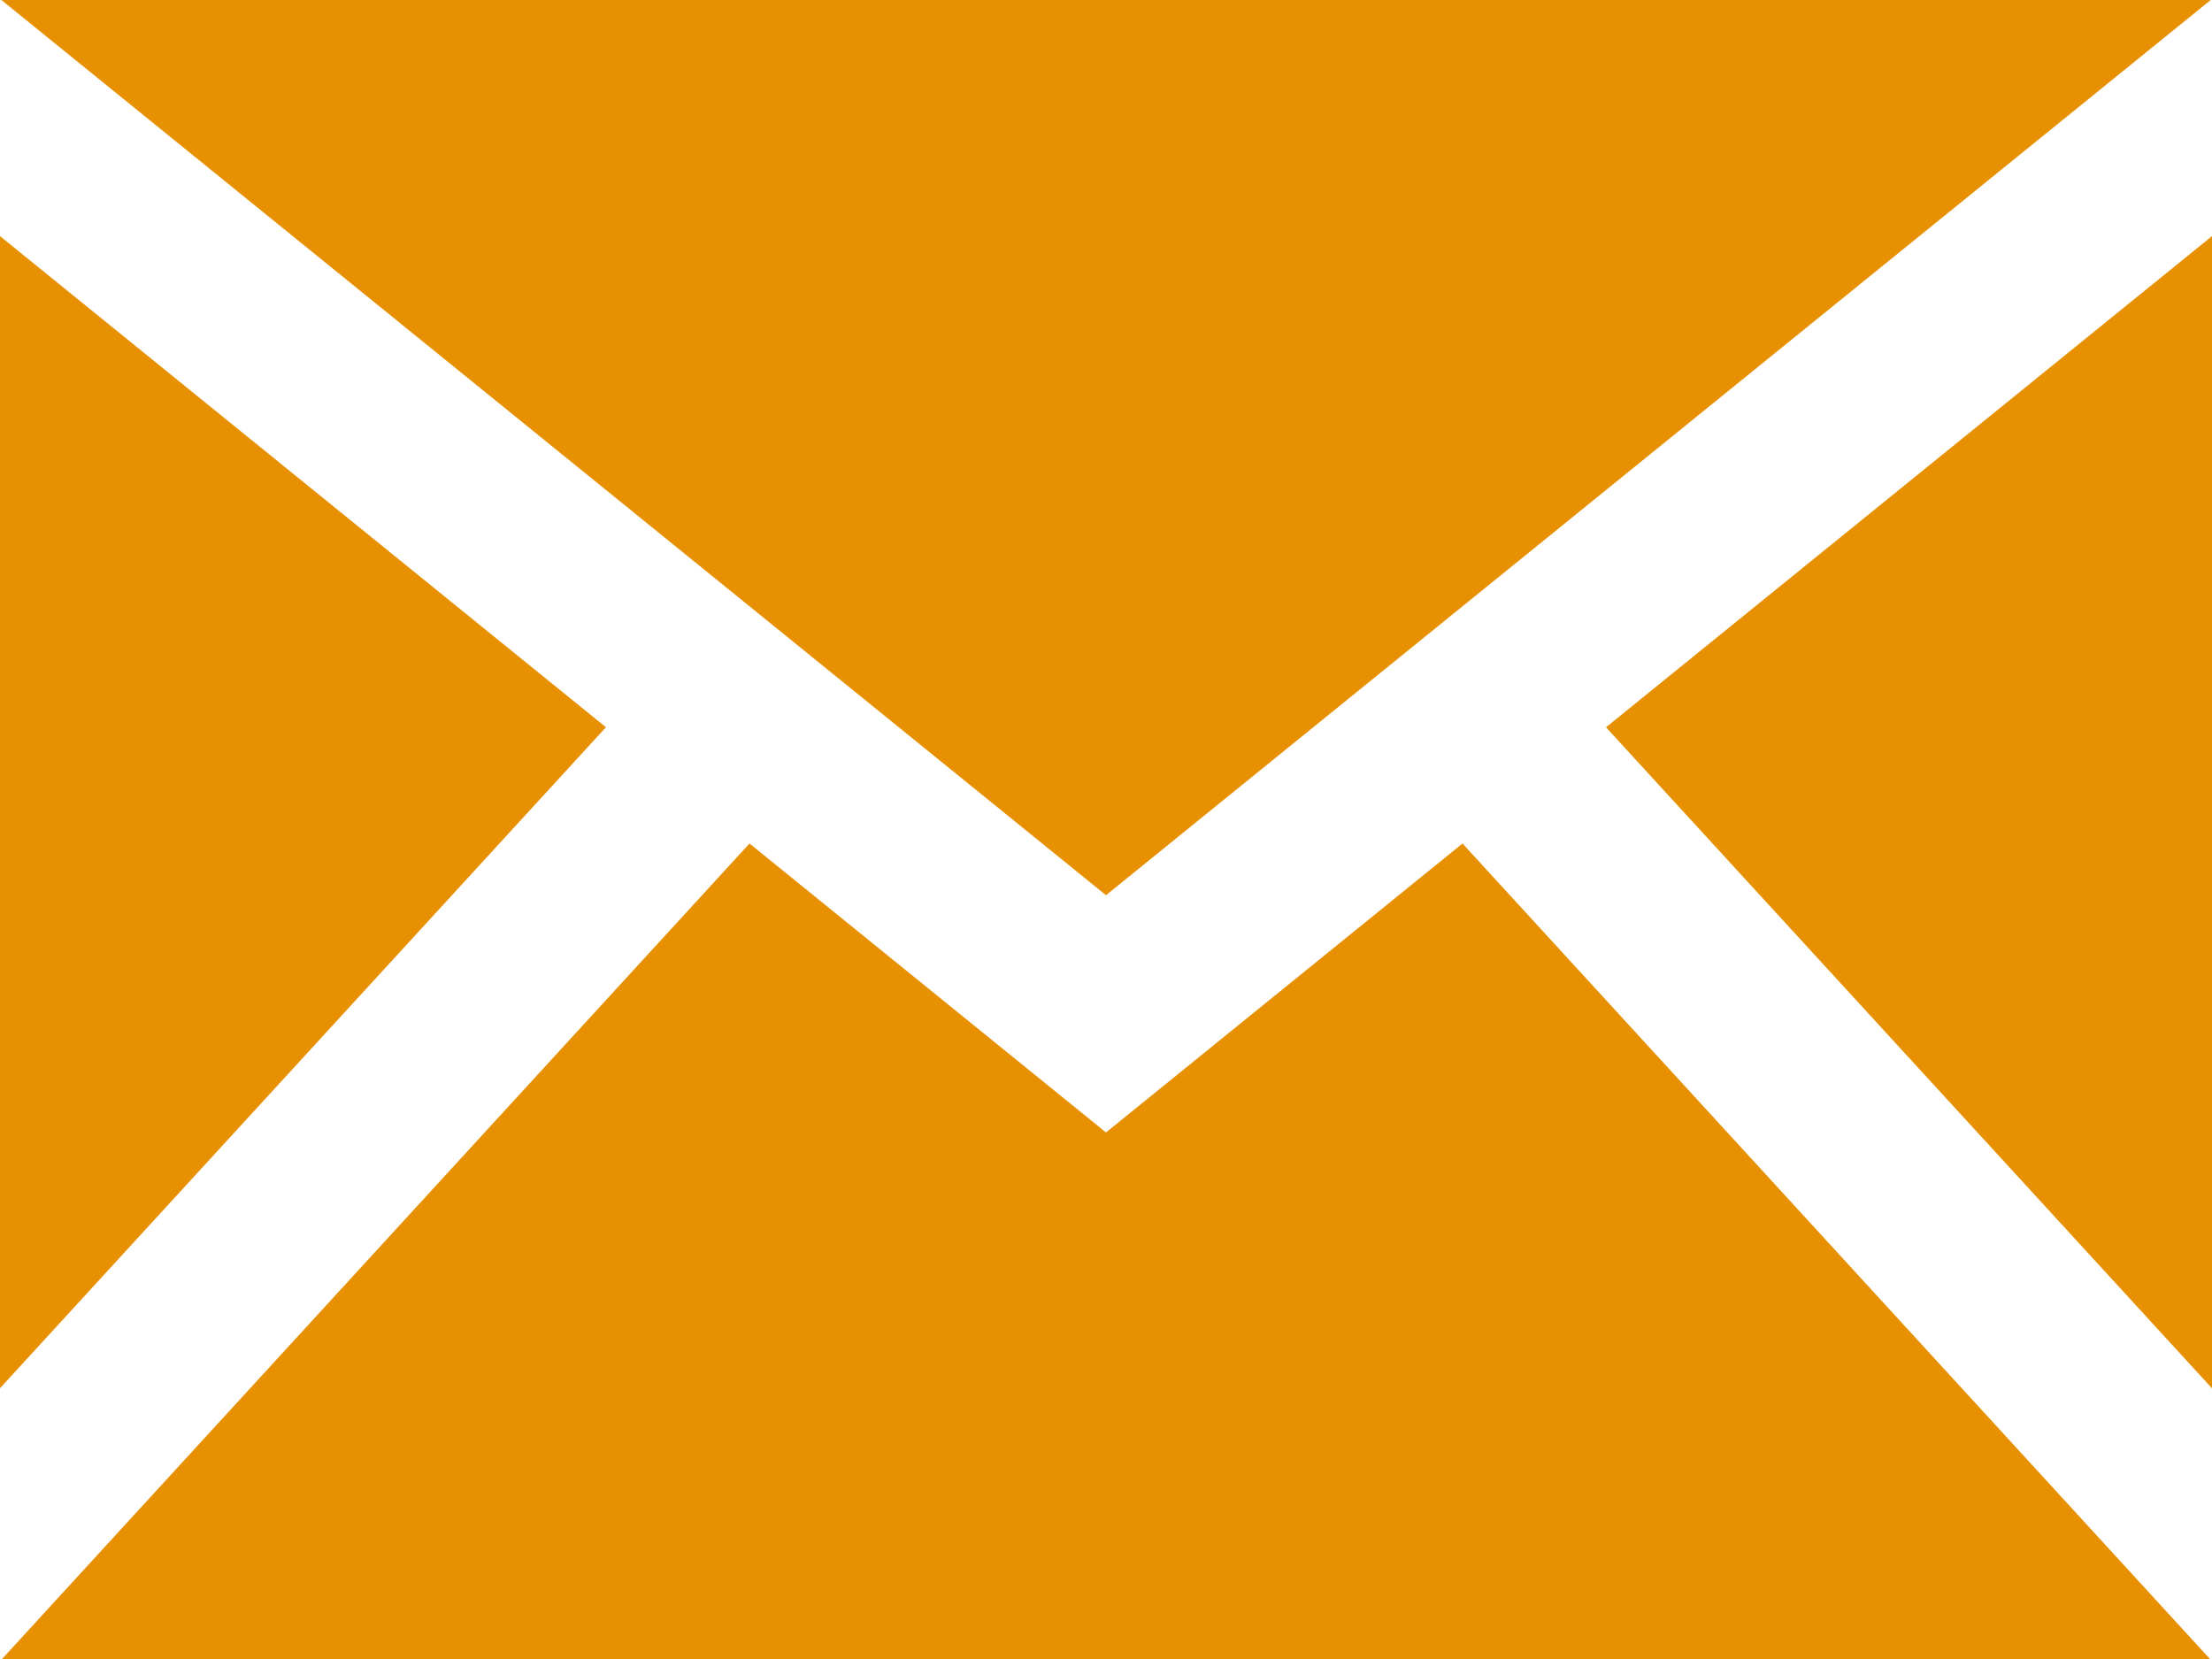<svg xmlns="http://www.w3.org/2000/svg" width="24" height="18" viewBox="0 0 24 18">
  <path id="iconmonstr-email-1" d="M12,12.713.015,3H23.986ZM6.575,10.891,0,5.562v12.5l6.575-7.172Zm10.85,0L24,18.063V5.562l-6.575,5.329Zm-1.557,1.261L12,15.287,8.132,12.152.022,21H23.978Z" transform="translate(0 -3)" fill="#e79001"/>
</svg>
